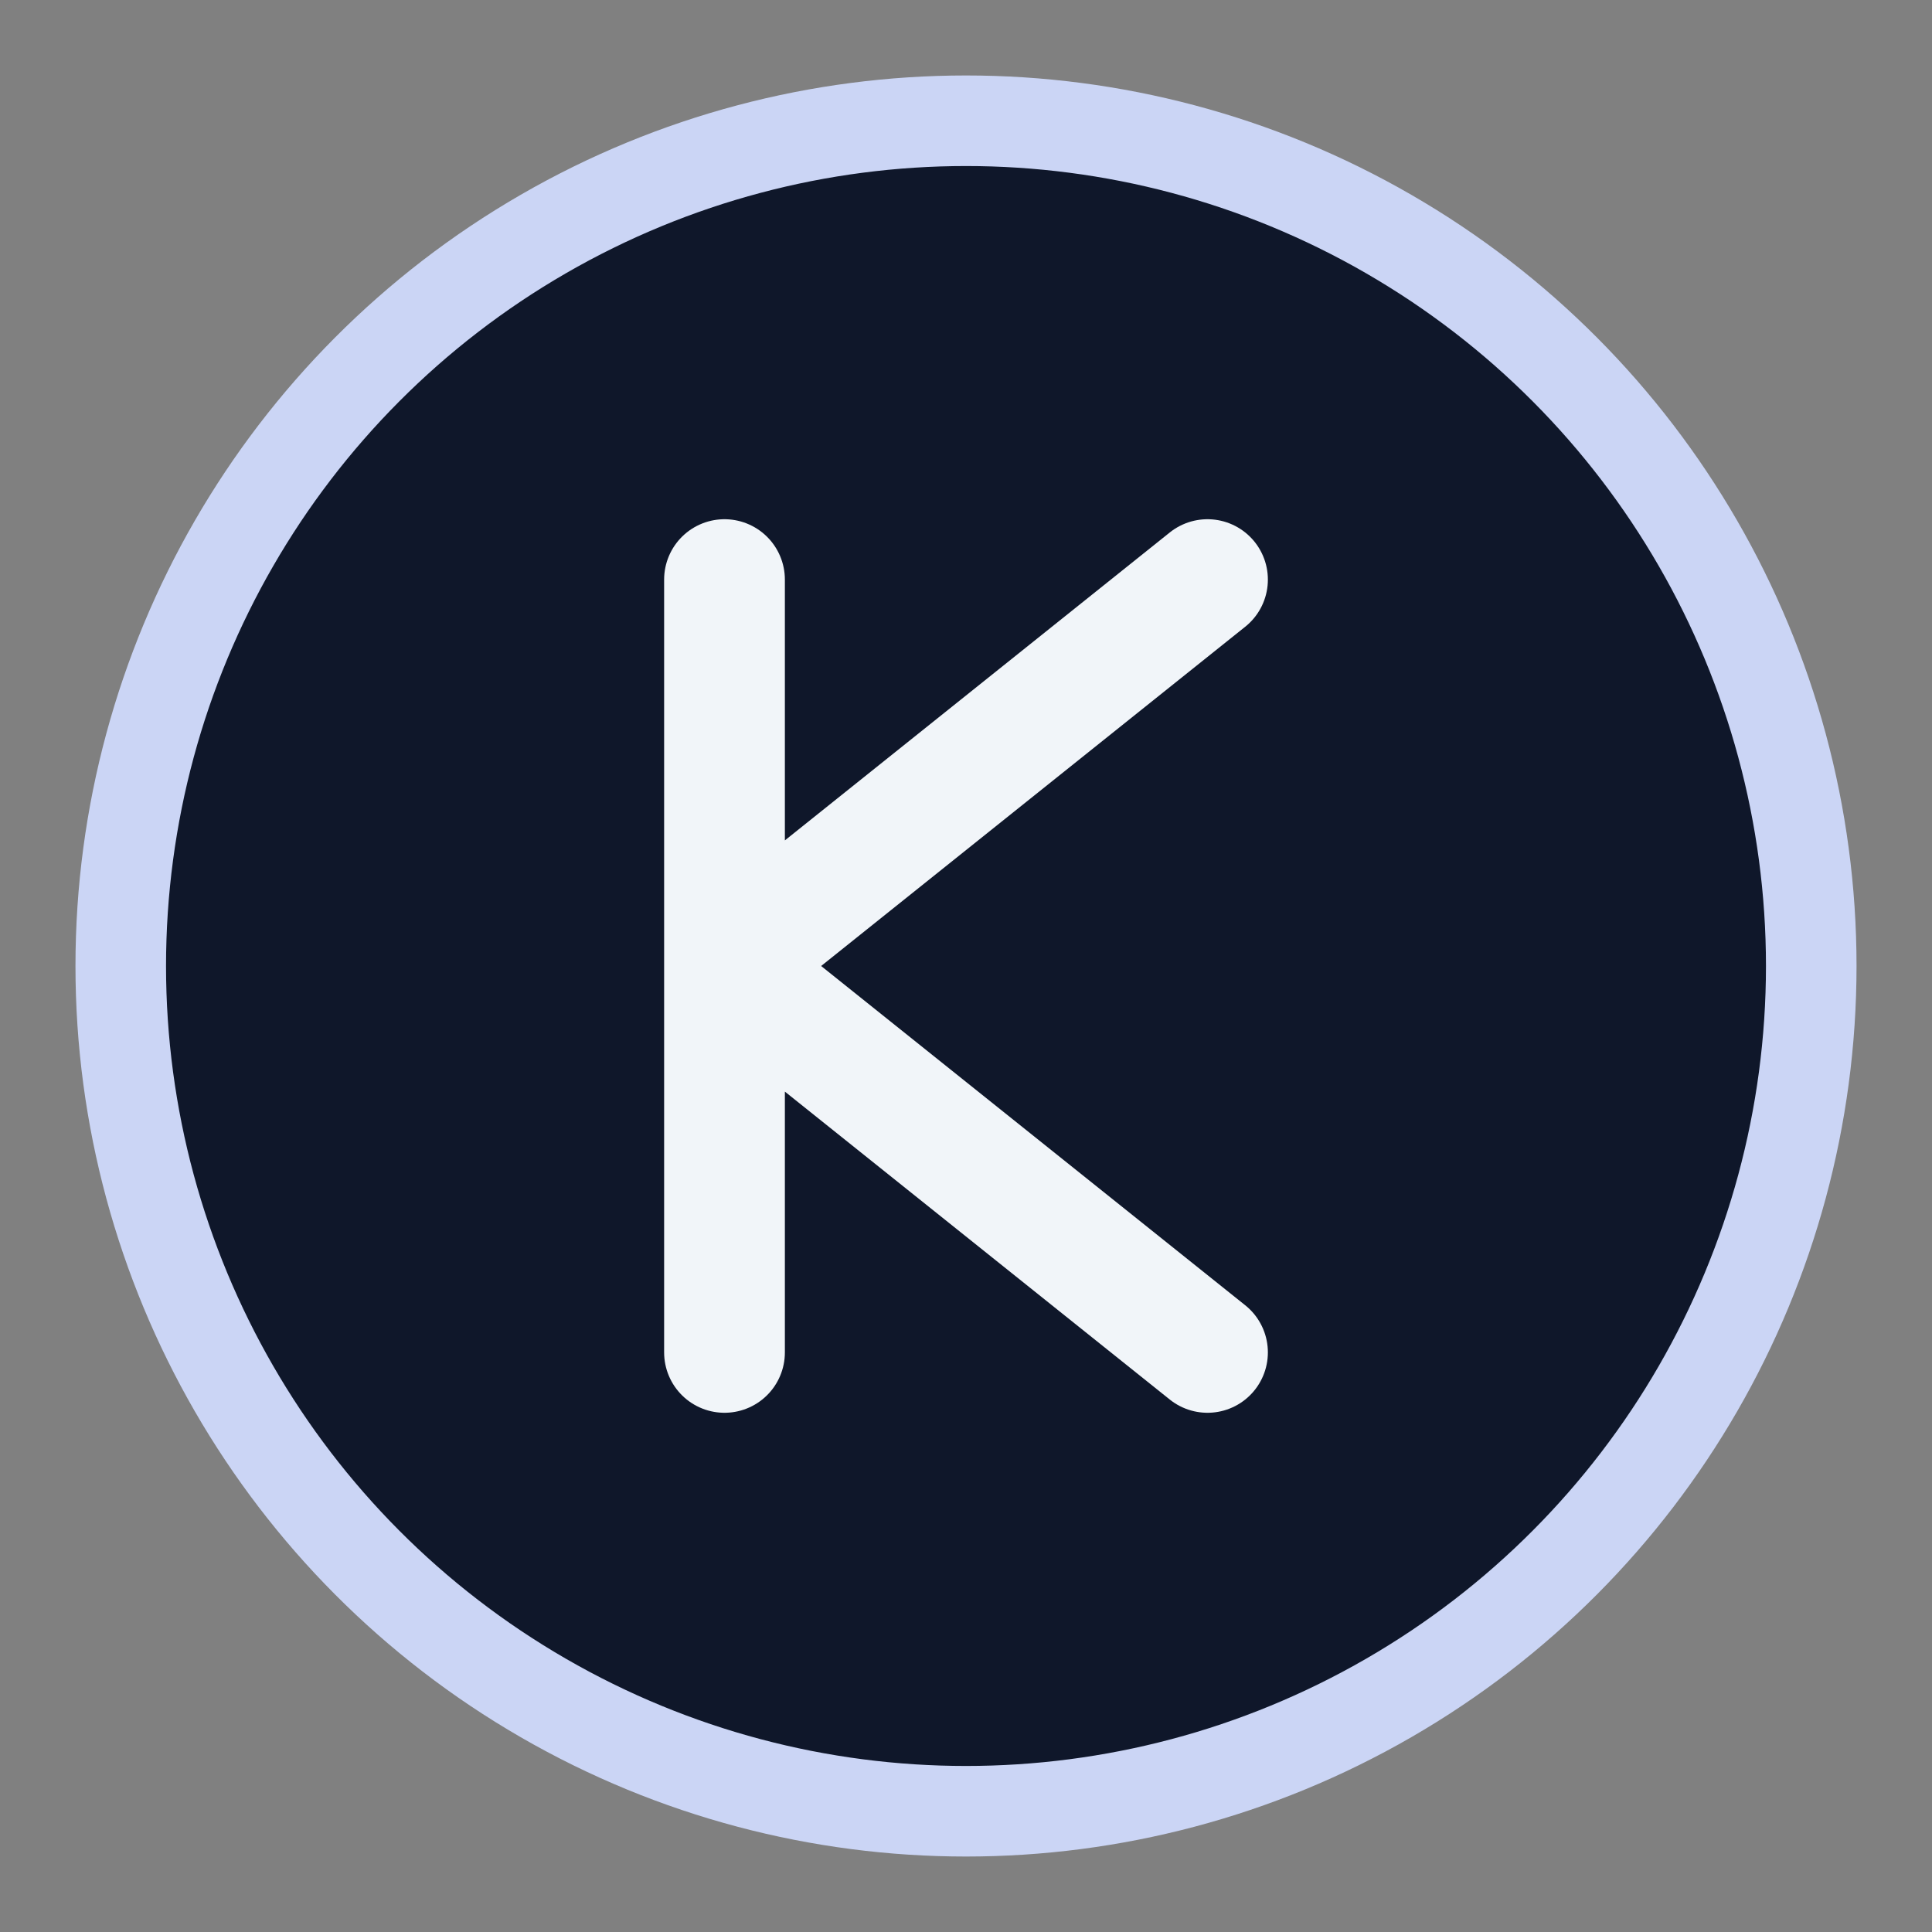 <svg xmlns="http://www.w3.org/2000/svg" viewBox="0 0 64 64">
  <rect x="0" y="0" width="64" height="64" fill="#808080" stroke="none"/>
  <circle cx="32" cy="32" r="28" fill="#0f172a" stroke="#cbd5f5" stroke-width="3" />
  <g transform="translate(32 32) scale(0.8) translate(-32 -32)">
    <path d="M22 16v32M22 32l20-16M22 32l20 16" stroke="#f1f5f9" stroke-width="5" stroke-linecap="round" stroke-linejoin="round" />
  </g>
</svg>
